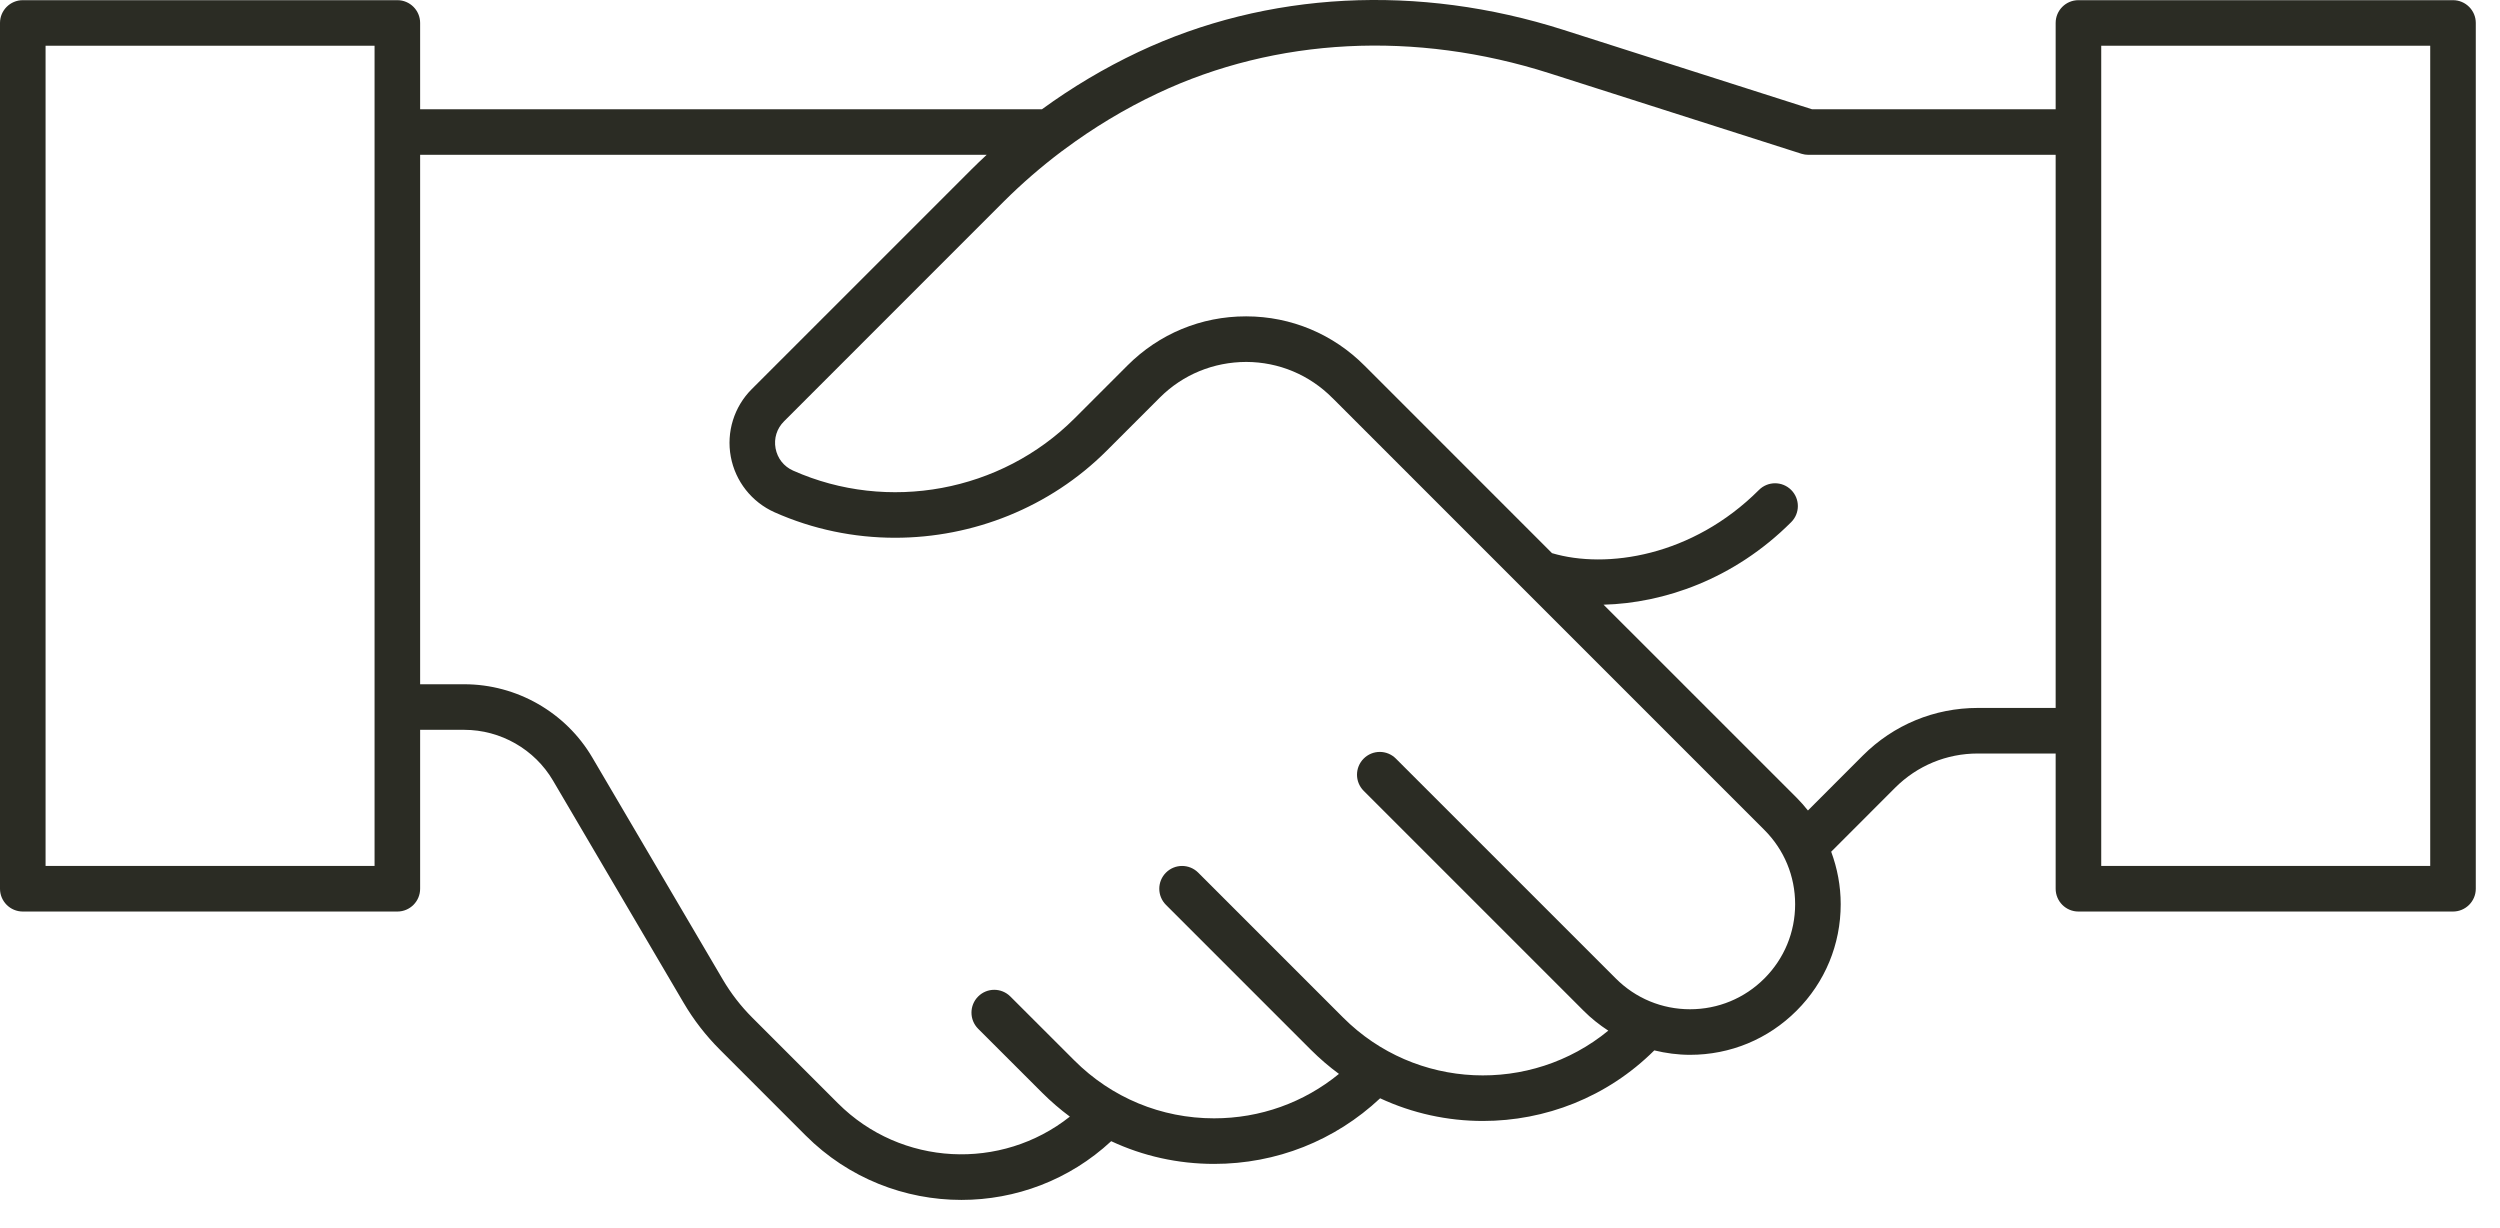 <?xml version="1.0" encoding="UTF-8"?> <svg xmlns="http://www.w3.org/2000/svg" xmlns:xlink="http://www.w3.org/1999/xlink" width="57px" height="28px" viewBox="0 0 57 28" version="1.1"><title>icon-relationships</title><g id="Page-1" stroke="none" stroke-width="1" fill="none" fill-rule="evenodd"><path d="M47.908,19.743 L55.409,19.743 L55.409,1.043 L47.908,1.043 L47.908,19.743 Z M45.093,16.141 C44.104,16.141 43.174,16.526 42.474,17.225 L41.221,18.479 C41.14,18.378 41.055,18.28 40.962,18.187 L36.561,13.787 C37.929,13.752 39.533,13.211 40.839,11.905 C41.042,11.703 41.042,11.374 40.839,11.171 C40.636,10.968 40.307,10.968 40.104,11.171 C38.585,12.69 36.623,12.979 35.386,12.612 L31.12,8.345 C31.12,8.345 31.12,8.345 31.119,8.345 C31.119,8.344 31.119,8.344 31.118,8.344 L31.118,8.343 C31.117,8.343 31.117,8.342 31.117,8.342 C30.397,7.617 29.439,7.215 28.417,7.213 C28.413,7.213 28.41,7.213 28.406,7.213 C27.387,7.213 26.429,7.61 25.708,8.331 L24.497,9.542 C22.823,11.216 20.246,11.693 18.083,10.73 C17.871,10.636 17.726,10.451 17.683,10.223 C17.641,9.995 17.711,9.771 17.875,9.607 L22.884,4.597 C23.299,4.183 23.741,3.801 24.205,3.451 C24.226,3.439 24.244,3.424 24.263,3.409 C24.928,2.914 25.64,2.483 26.396,2.127 C29.093,0.855 32.266,0.693 35.33,1.671 L41.074,3.506 C41.125,3.522 41.179,3.53 41.232,3.53 L46.869,3.53 L46.869,16.141 L45.093,16.141 Z M40.227,22.31 C39.775,22.762 39.173,23.011 38.533,23.011 C37.894,23.011 37.292,22.762 36.84,22.309 L31.826,17.296 C31.624,17.093 31.295,17.093 31.092,17.296 C30.889,17.499 30.889,17.828 31.092,18.031 L36.105,23.044 C36.278,23.218 36.468,23.368 36.669,23.499 C34.9,24.952 32.276,24.853 30.625,23.202 L27.319,19.896 C27.116,19.693 26.787,19.693 26.584,19.896 C26.381,20.099 26.381,20.428 26.584,20.631 L29.89,23.937 C30.092,24.138 30.305,24.321 30.528,24.485 C29.726,25.141 28.731,25.498 27.681,25.498 C26.477,25.498 25.346,25.029 24.495,24.178 L23.036,22.72 C22.833,22.517 22.504,22.517 22.302,22.72 C22.099,22.923 22.099,23.252 22.301,23.455 L23.76,24.913 C23.959,25.112 24.171,25.294 24.393,25.459 C22.831,26.698 20.548,26.598 19.105,25.155 L17.151,23.201 C16.892,22.942 16.667,22.651 16.482,22.337 L13.505,17.272 C12.9,16.241 11.781,15.601 10.585,15.601 L9.579,15.601 L9.579,3.53 L22.496,3.53 C22.379,3.639 22.263,3.749 22.149,3.863 L17.14,8.872 C16.736,9.275 16.558,9.852 16.662,10.413 C16.766,10.974 17.139,11.447 17.66,11.68 C18.539,12.071 19.476,12.261 20.408,12.261 C22.182,12.261 23.936,11.572 25.232,10.277 L26.443,9.066 C26.97,8.539 27.669,8.254 28.414,8.252 C29.159,8.254 29.857,8.547 30.381,9.076 C30.381,9.076 30.382,9.076 30.382,9.077 C30.382,9.077 30.382,9.077 30.383,9.077 L40.227,18.922 C40.68,19.375 40.929,19.976 40.929,20.616 C40.929,21.256 40.68,21.857 40.227,22.31 L40.227,22.31 Z M1.039,19.743 L8.54,19.743 L8.54,1.043 L1.039,1.043 L1.039,19.743 Z M55.928,0.004 L47.388,0.004 C47.101,0.004 46.869,0.237 46.869,0.523 L46.869,2.491 L41.313,2.491 L35.646,0.681 C32.331,-0.377 28.889,-0.198 25.952,1.187 C25.177,1.553 24.445,1.99 23.757,2.491 L9.579,2.491 L9.579,0.523 C9.579,0.237 9.347,0.004 9.06,0.004 L0.52,0.004 C0.233,0.004 0,0.237 0,0.523 L0,20.263 C0,20.55 0.233,20.783 0.52,20.783 L9.06,20.783 C9.347,20.783 9.579,20.55 9.579,20.263 L9.579,16.64 L10.585,16.64 C11.414,16.64 12.19,17.084 12.609,17.798 L15.586,22.863 C15.815,23.254 16.095,23.615 16.417,23.936 L18.37,25.89 C19.349,26.869 20.635,27.358 21.921,27.358 C23.148,27.358 24.375,26.911 25.335,26.019 C26.06,26.358 26.857,26.537 27.681,26.537 C29.1,26.537 30.437,26.007 31.467,25.041 C32.208,25.386 33.009,25.558 33.811,25.558 C35.225,25.558 36.639,25.022 37.718,23.949 C37.982,24.013 38.255,24.05 38.533,24.05 C39.451,24.05 40.313,23.693 40.962,23.044 C41.611,22.396 41.968,21.533 41.968,20.616 C41.968,20.2 41.891,19.797 41.751,19.419 L43.209,17.96 C43.713,17.457 44.382,17.18 45.093,17.18 L46.869,17.18 L46.869,20.263 C46.869,20.55 47.101,20.783 47.388,20.783 L55.928,20.783 C56.215,20.783 56.448,20.55 56.448,20.263 L56.448,0.523 C56.448,0.237 56.215,0.004 55.928,0.004 L55.928,0.004 Z" id="icon-relationships" fill="#2B2C24"></path></g></svg> 